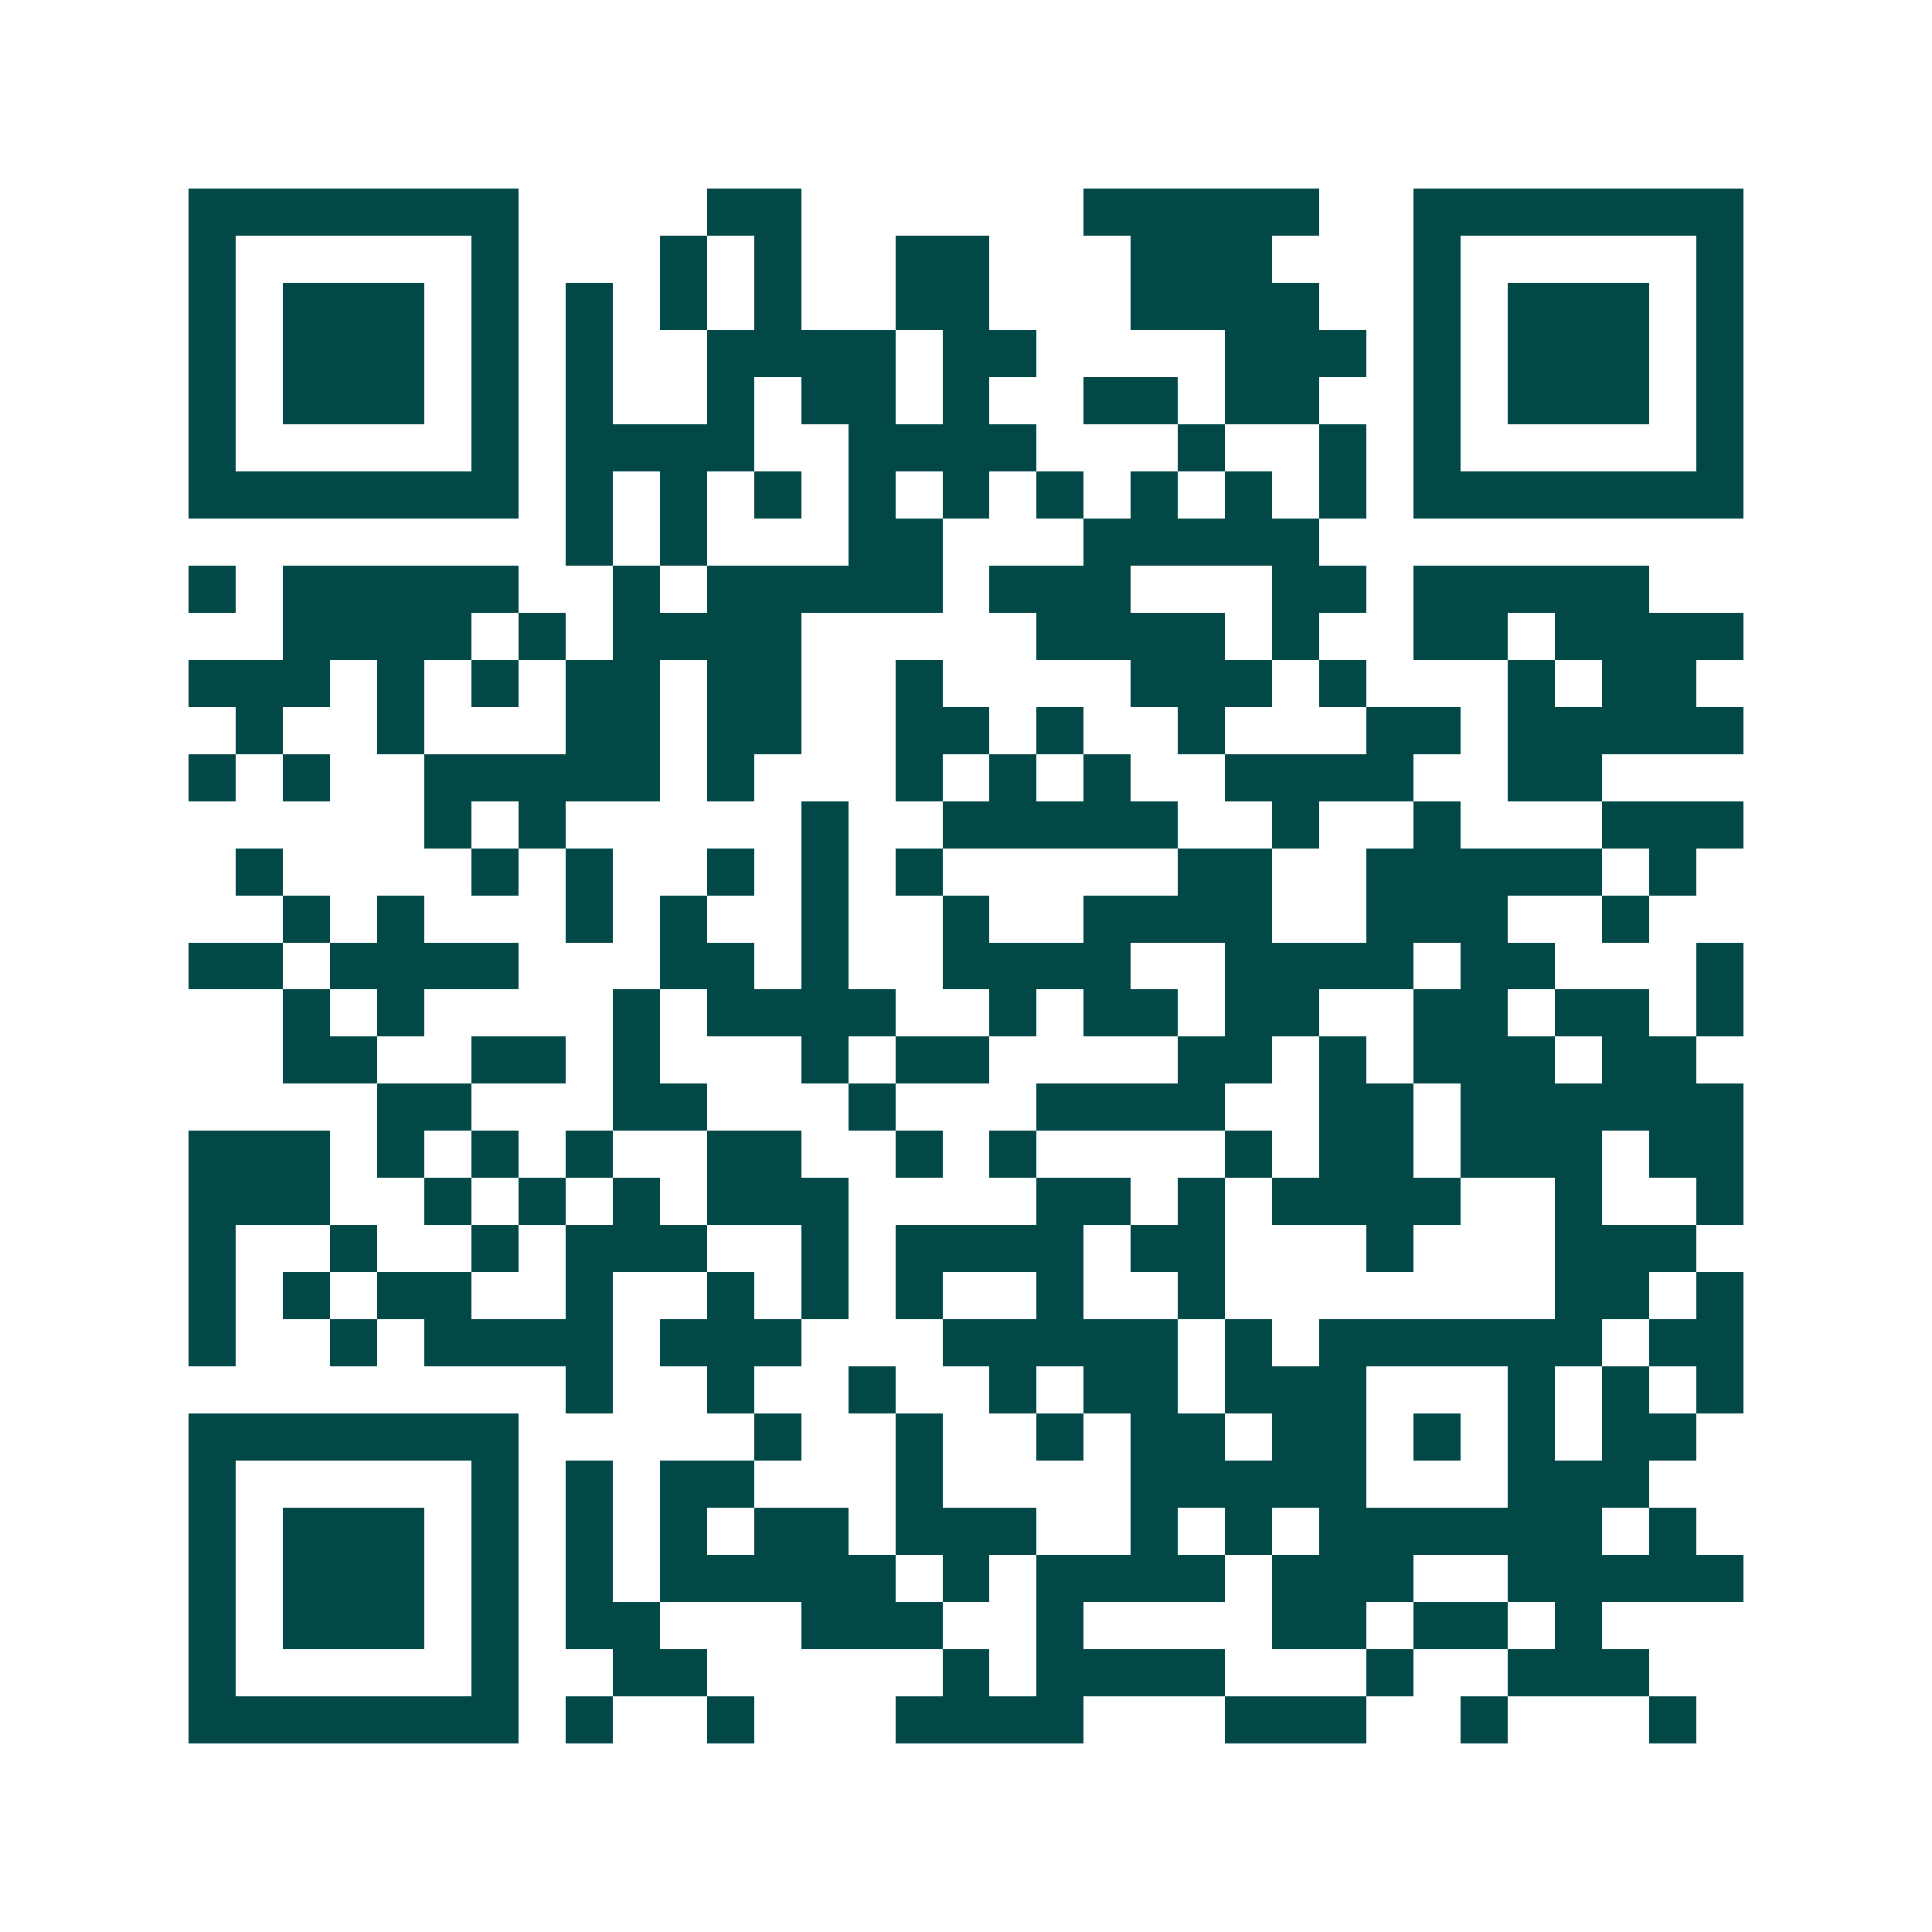 <svg xmlns="http://www.w3.org/2000/svg" width="200" height="200" viewBox="0 0 41 41" shape-rendering="crispEdges"><path fill="#ffffff" d="M0 0h41v41H0z"/><path stroke="#014847" d="M4 4.5h7m4 0h2m6 0h5m2 0h7M4 5.5h1m5 0h1m3 0h1m1 0h1m2 0h2m3 0h3m3 0h1m5 0h1M4 6.5h1m1 0h3m1 0h1m1 0h1m1 0h1m1 0h1m2 0h2m3 0h4m2 0h1m1 0h3m1 0h1M4 7.5h1m1 0h3m1 0h1m1 0h1m2 0h4m1 0h2m4 0h3m1 0h1m1 0h3m1 0h1M4 8.5h1m1 0h3m1 0h1m1 0h1m2 0h1m1 0h2m1 0h1m2 0h2m1 0h2m2 0h1m1 0h3m1 0h1M4 9.5h1m5 0h1m1 0h4m2 0h4m3 0h1m2 0h1m1 0h1m5 0h1M4 10.5h7m1 0h1m1 0h1m1 0h1m1 0h1m1 0h1m1 0h1m1 0h1m1 0h1m1 0h1m1 0h7M12 11.5h1m1 0h1m3 0h2m3 0h5M4 12.5h1m1 0h5m2 0h1m1 0h5m1 0h3m3 0h2m1 0h5M6 13.5h4m1 0h1m1 0h4m5 0h4m1 0h1m2 0h2m1 0h4M4 14.5h3m1 0h1m1 0h1m1 0h2m1 0h2m2 0h1m4 0h3m1 0h1m3 0h1m1 0h2M5 15.5h1m2 0h1m3 0h2m1 0h2m2 0h2m1 0h1m2 0h1m3 0h2m1 0h5M4 16.5h1m1 0h1m2 0h5m1 0h1m3 0h1m1 0h1m1 0h1m2 0h4m2 0h2M9 17.5h1m1 0h1m5 0h1m2 0h5m2 0h1m2 0h1m3 0h3M5 18.5h1m4 0h1m1 0h1m2 0h1m1 0h1m1 0h1m5 0h2m2 0h5m1 0h1M6 19.5h1m1 0h1m3 0h1m1 0h1m2 0h1m2 0h1m2 0h4m2 0h3m2 0h1M4 20.5h2m1 0h4m3 0h2m1 0h1m2 0h4m2 0h4m1 0h2m3 0h1M6 21.5h1m1 0h1m4 0h1m1 0h4m2 0h1m1 0h2m1 0h2m2 0h2m1 0h2m1 0h1M6 22.5h2m2 0h2m1 0h1m3 0h1m1 0h2m4 0h2m1 0h1m1 0h3m1 0h2M8 23.5h2m3 0h2m3 0h1m3 0h4m2 0h2m1 0h6M4 24.5h3m1 0h1m1 0h1m1 0h1m2 0h2m2 0h1m1 0h1m4 0h1m1 0h2m1 0h3m1 0h2M4 25.5h3m2 0h1m1 0h1m1 0h1m1 0h3m4 0h2m1 0h1m1 0h4m2 0h1m2 0h1M4 26.5h1m2 0h1m2 0h1m1 0h3m2 0h1m1 0h4m1 0h2m3 0h1m3 0h3M4 27.5h1m1 0h1m1 0h2m2 0h1m2 0h1m1 0h1m1 0h1m2 0h1m2 0h1m7 0h2m1 0h1M4 28.5h1m2 0h1m1 0h4m1 0h3m3 0h5m1 0h1m1 0h6m1 0h2M12 29.5h1m2 0h1m2 0h1m2 0h1m1 0h2m1 0h3m3 0h1m1 0h1m1 0h1M4 30.5h7m5 0h1m2 0h1m2 0h1m1 0h2m1 0h2m1 0h1m1 0h1m1 0h2M4 31.5h1m5 0h1m1 0h1m1 0h2m3 0h1m4 0h5m3 0h3M4 32.5h1m1 0h3m1 0h1m1 0h1m1 0h1m1 0h2m1 0h3m2 0h1m1 0h1m1 0h6m1 0h1M4 33.5h1m1 0h3m1 0h1m1 0h1m1 0h5m1 0h1m1 0h4m1 0h3m2 0h5M4 34.5h1m1 0h3m1 0h1m1 0h2m3 0h3m2 0h1m4 0h2m1 0h2m1 0h1M4 35.5h1m5 0h1m2 0h2m5 0h1m1 0h4m3 0h1m2 0h3M4 36.5h7m1 0h1m2 0h1m3 0h4m3 0h3m2 0h1m3 0h1"/></svg>

